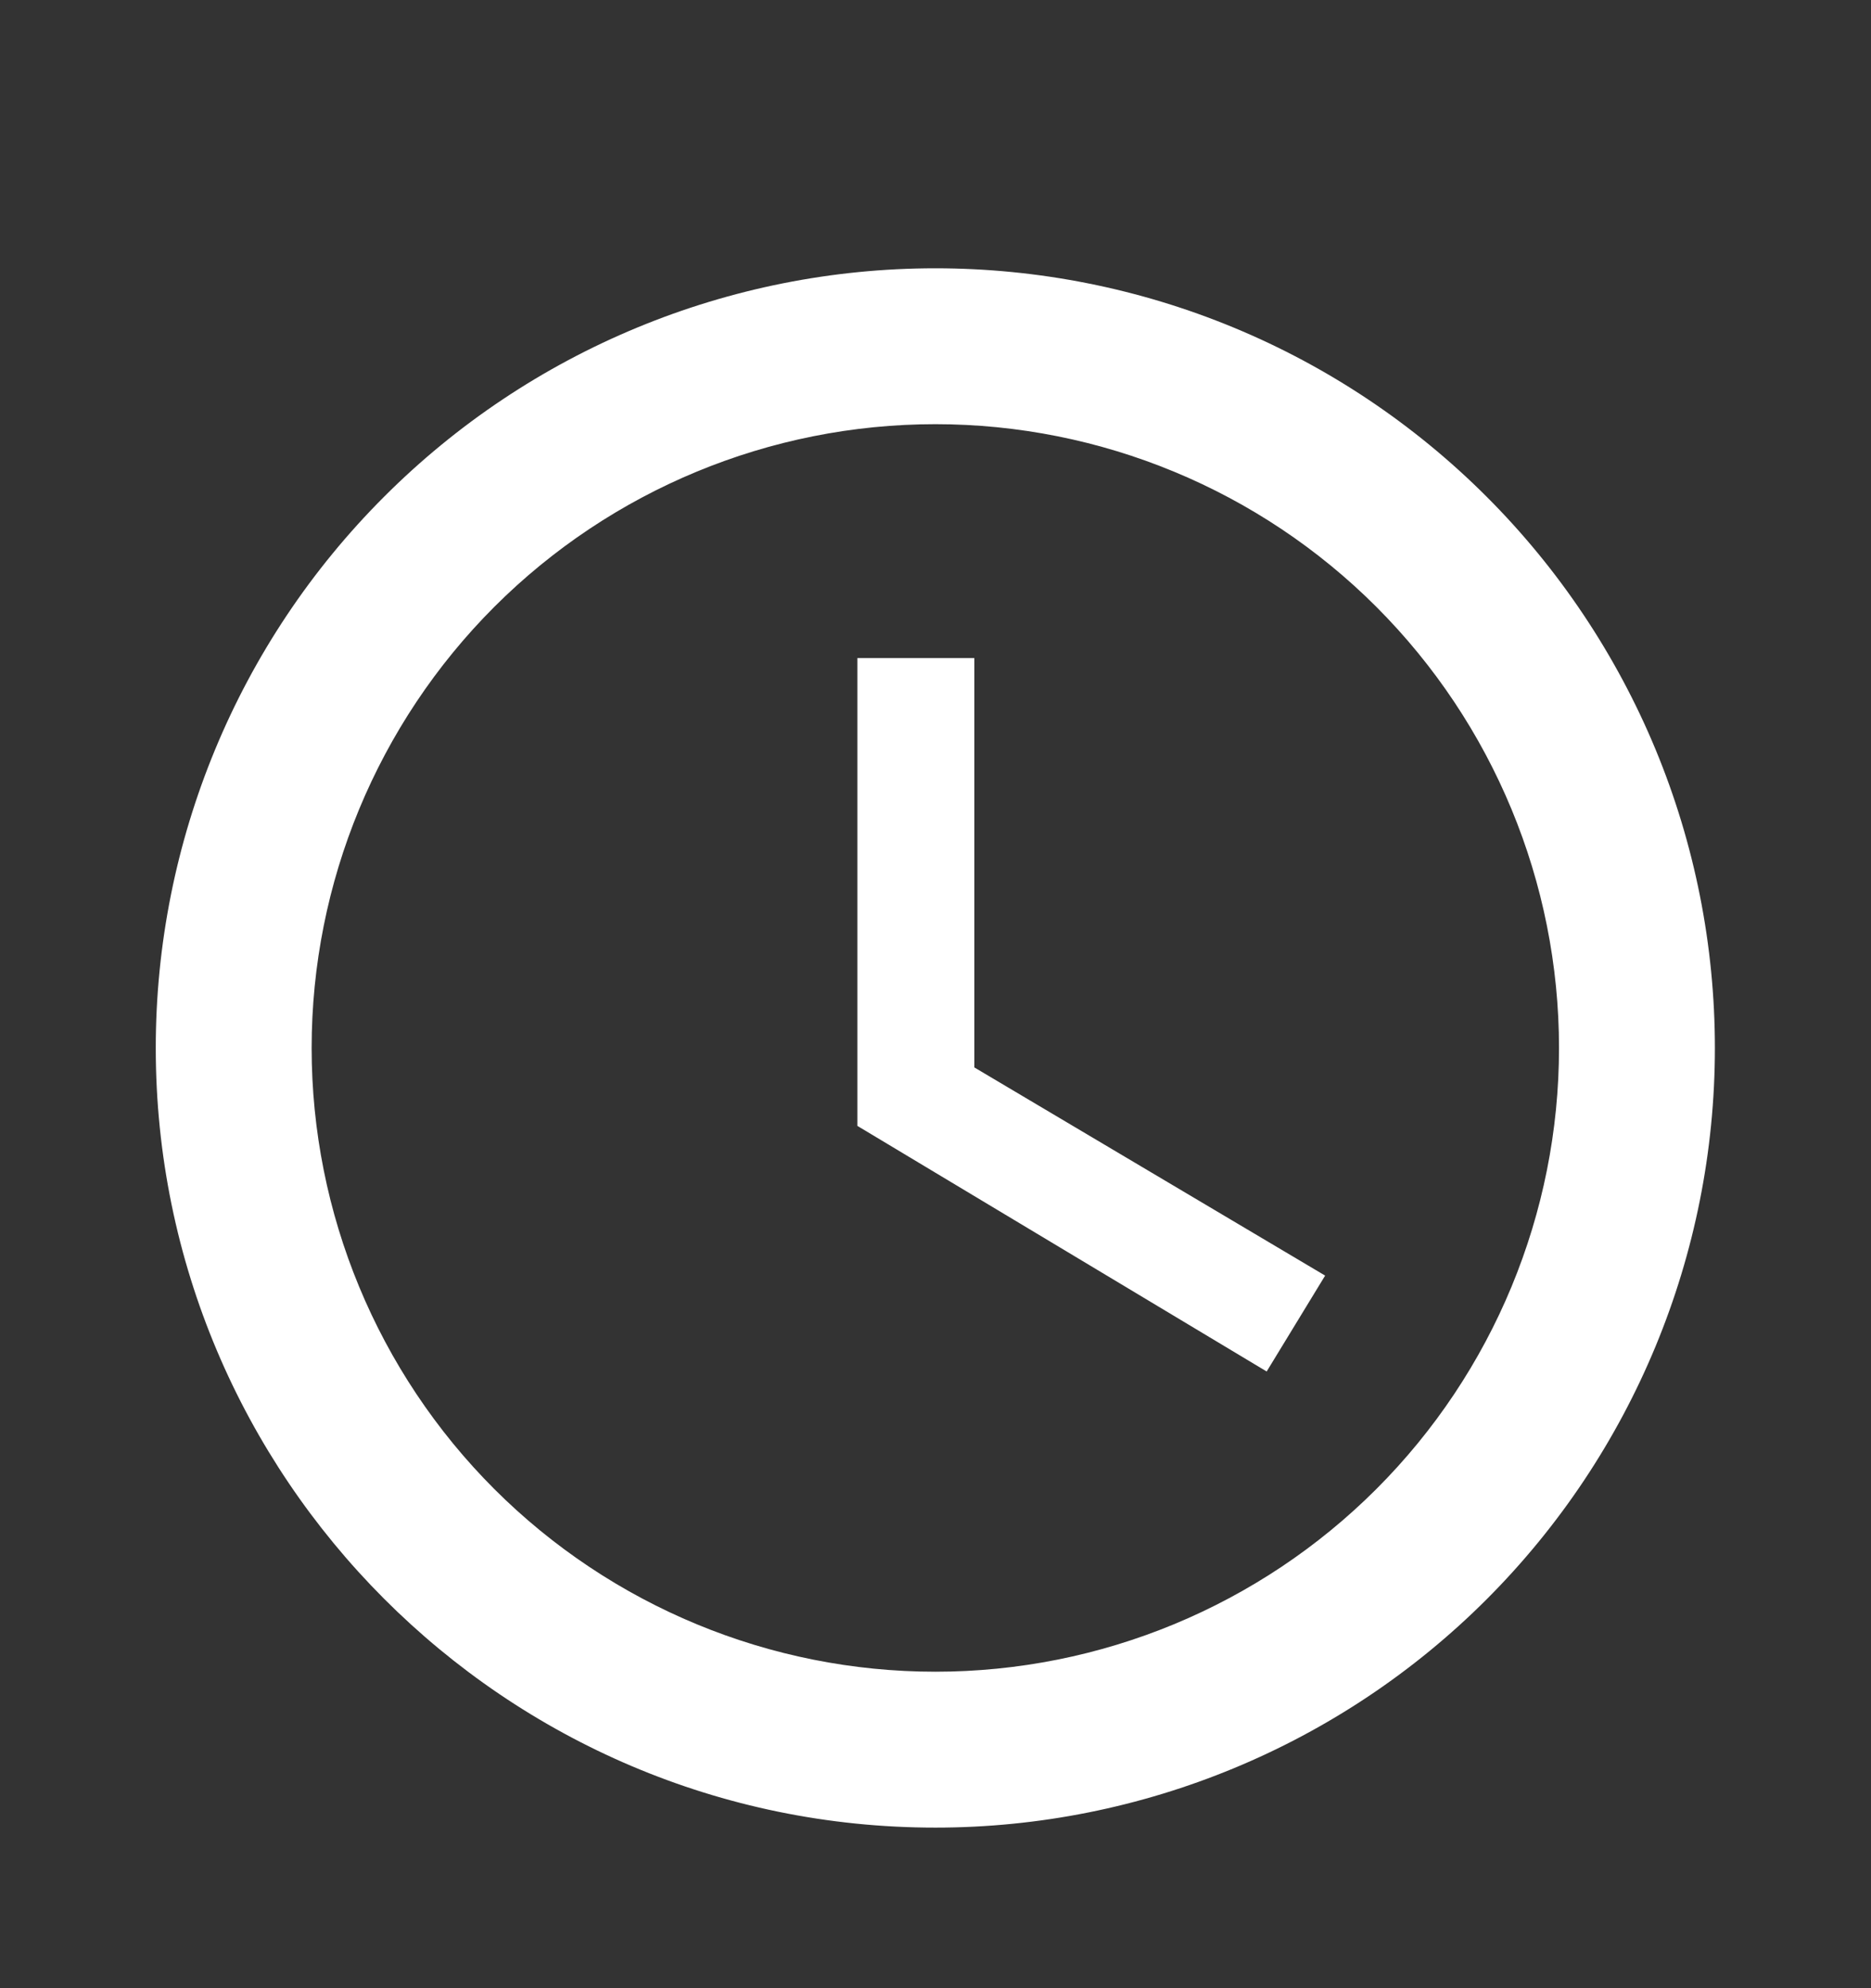 <svg width="16" height="17" viewBox="0 0 16 17" fill="none" xmlns="http://www.w3.org/2000/svg">
<rect x="0" y="0" width="16" height="17" fill="#333333" stroke="none"/>
<path d="M7.999 14.294C9.413 14.294 10.77 13.732 11.77 12.732C12.77 11.732 13.332 10.375 13.332 8.961C13.332 7.546 12.77 6.19 11.77 5.189C10.77 4.189 9.413 3.627 7.999 3.627C6.584 3.627 5.228 4.189 4.227 5.189C3.227 6.19 2.665 7.546 2.665 8.961C2.665 10.375 3.227 11.732 4.227 12.732C5.228 13.732 6.584 14.294 7.999 14.294ZM7.999 2.294C8.874 2.294 9.741 2.466 10.55 2.801C11.359 3.136 12.094 3.628 12.713 4.247C13.332 4.866 13.823 5.601 14.158 6.409C14.493 7.218 14.665 8.085 14.665 8.961C14.665 10.729 13.963 12.424 12.713 13.675C11.463 14.925 9.767 15.627 7.999 15.627C4.312 15.627 1.332 12.627 1.332 8.961C1.332 7.192 2.034 5.497 3.285 4.247C4.535 2.996 6.231 2.294 7.999 2.294ZM8.332 5.627V9.127L11.332 10.907L10.832 11.727L7.332 9.627V5.627H8.332Z" fill="white"/>
</svg>
